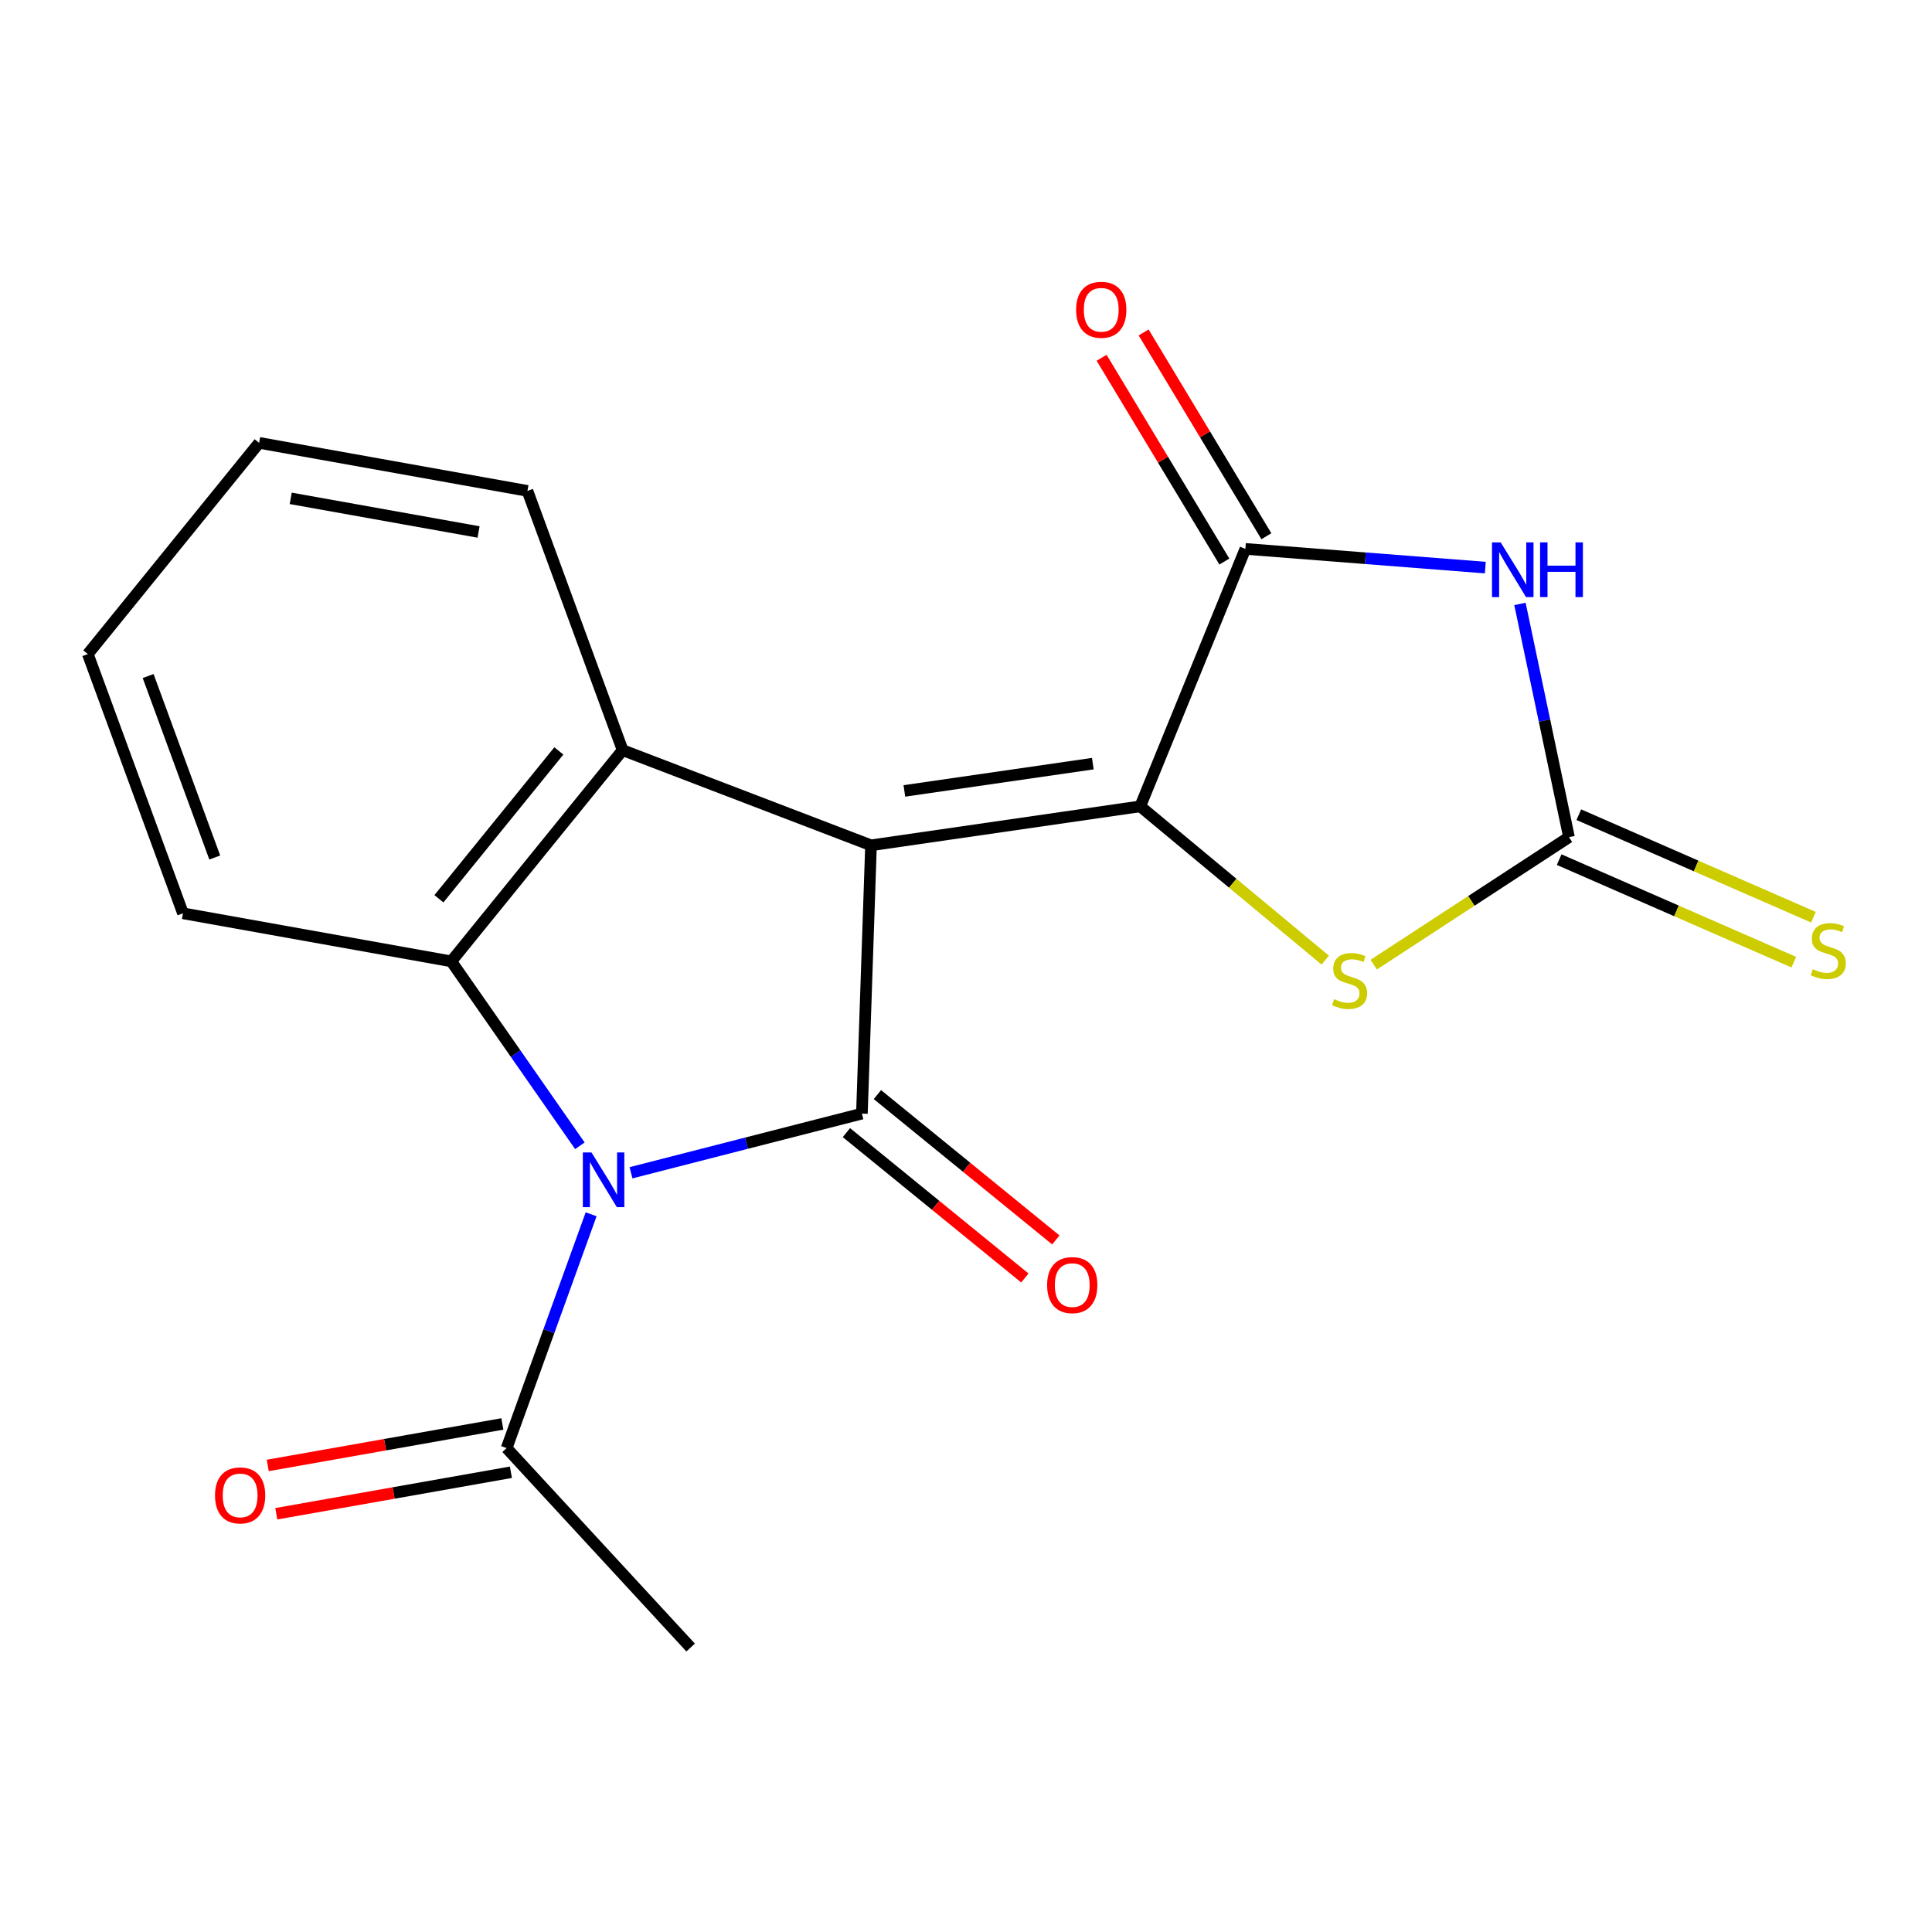 <?xml version='1.0' encoding='iso-8859-1'?>
<svg version='1.1' baseProfile='full'
              xmlns='http://www.w3.org/2000/svg'
                      xmlns:rdkit='http://www.rdkit.org/xml'
                      xmlns:xlink='http://www.w3.org/1999/xlink'
                  xml:space='preserve'
width='1000px' height='1000px' viewBox='0 0 1000 1000'>
<!-- END OF HEADER -->
<rect style='opacity:1.0;fill:#FFFFFF;stroke:none' width='1000' height='1000' x='0' y='0'> </rect>
<path class='bond-0' d='M 450.834,437.532 L 446.123,576.402' style='fill:none;fill-rule:evenodd;stroke:#000000;stroke-width:6px;stroke-linecap:butt;stroke-linejoin:miter;stroke-opacity:1' />
<path class='bond-2' d='M 450.834,437.532 L 590.183,417.361' style='fill:none;fill-rule:evenodd;stroke:#000000;stroke-width:6px;stroke-linecap:butt;stroke-linejoin:miter;stroke-opacity:1' />
<path class='bond-2' d='M 468.099,409.379 L 565.643,395.259' style='fill:none;fill-rule:evenodd;stroke:#000000;stroke-width:6px;stroke-linecap:butt;stroke-linejoin:miter;stroke-opacity:1' />
<path class='bond-4' d='M 450.834,437.532 L 322.276,388.276' style='fill:none;fill-rule:evenodd;stroke:#000000;stroke-width:6px;stroke-linecap:butt;stroke-linejoin:miter;stroke-opacity:1' />
<path class='bond-1' d='M 446.123,576.402 L 386.365,591.715' style='fill:none;fill-rule:evenodd;stroke:#000000;stroke-width:6px;stroke-linecap:butt;stroke-linejoin:miter;stroke-opacity:1' />
<path class='bond-1' d='M 386.365,591.715 L 326.607,607.028' style='fill:none;fill-rule:evenodd;stroke:#0000FF;stroke-width:6px;stroke-linecap:butt;stroke-linejoin:miter;stroke-opacity:1' />
<path class='bond-10' d='M 438.105,586.244 L 484.283,623.86' style='fill:none;fill-rule:evenodd;stroke:#000000;stroke-width:6px;stroke-linecap:butt;stroke-linejoin:miter;stroke-opacity:1' />
<path class='bond-10' d='M 484.283,623.86 L 530.461,661.477' style='fill:none;fill-rule:evenodd;stroke:#FF0000;stroke-width:6px;stroke-linecap:butt;stroke-linejoin:miter;stroke-opacity:1' />
<path class='bond-10' d='M 454.141,566.559 L 500.319,604.175' style='fill:none;fill-rule:evenodd;stroke:#000000;stroke-width:6px;stroke-linecap:butt;stroke-linejoin:miter;stroke-opacity:1' />
<path class='bond-10' d='M 500.319,604.175 L 546.497,641.791' style='fill:none;fill-rule:evenodd;stroke:#FF0000;stroke-width:6px;stroke-linecap:butt;stroke-linejoin:miter;stroke-opacity:1' />
<path class='bond-9' d='M 305.965,628.515 L 284.097,689.024' style='fill:none;fill-rule:evenodd;stroke:#0000FF;stroke-width:6px;stroke-linecap:butt;stroke-linejoin:miter;stroke-opacity:1' />
<path class='bond-9' d='M 284.097,689.024 L 262.229,749.533' style='fill:none;fill-rule:evenodd;stroke:#000000;stroke-width:6px;stroke-linecap:butt;stroke-linejoin:miter;stroke-opacity:1' />
<path class='bond-19' d='M 300.143,593.058 L 266.869,545.326' style='fill:none;fill-rule:evenodd;stroke:#0000FF;stroke-width:6px;stroke-linecap:butt;stroke-linejoin:miter;stroke-opacity:1' />
<path class='bond-19' d='M 266.869,545.326 L 233.594,497.594' style='fill:none;fill-rule:evenodd;stroke:#000000;stroke-width:6px;stroke-linecap:butt;stroke-linejoin:miter;stroke-opacity:1' />
<path class='bond-5' d='M 590.183,417.361 L 644.602,284.106' style='fill:none;fill-rule:evenodd;stroke:#000000;stroke-width:6px;stroke-linecap:butt;stroke-linejoin:miter;stroke-opacity:1' />
<path class='bond-8' d='M 590.183,417.361 L 638.068,457.163' style='fill:none;fill-rule:evenodd;stroke:#000000;stroke-width:6px;stroke-linecap:butt;stroke-linejoin:miter;stroke-opacity:1' />
<path class='bond-8' d='M 638.068,457.163 L 685.953,496.964' style='fill:none;fill-rule:evenodd;stroke:#CCCC00;stroke-width:6px;stroke-linecap:butt;stroke-linejoin:miter;stroke-opacity:1' />
<path class='bond-3' d='M 768.795,293.789 L 706.699,288.948' style='fill:none;fill-rule:evenodd;stroke:#0000FF;stroke-width:6px;stroke-linecap:butt;stroke-linejoin:miter;stroke-opacity:1' />
<path class='bond-3' d='M 706.699,288.948 L 644.602,284.106' style='fill:none;fill-rule:evenodd;stroke:#000000;stroke-width:6px;stroke-linecap:butt;stroke-linejoin:miter;stroke-opacity:1' />
<path class='bond-20' d='M 786.726,312.593 L 799.416,372.954' style='fill:none;fill-rule:evenodd;stroke:#0000FF;stroke-width:6px;stroke-linecap:butt;stroke-linejoin:miter;stroke-opacity:1' />
<path class='bond-20' d='M 799.416,372.954 L 812.105,433.315' style='fill:none;fill-rule:evenodd;stroke:#000000;stroke-width:6px;stroke-linecap:butt;stroke-linejoin:miter;stroke-opacity:1' />
<path class='bond-6' d='M 322.276,388.276 L 233.594,497.594' style='fill:none;fill-rule:evenodd;stroke:#000000;stroke-width:6px;stroke-linecap:butt;stroke-linejoin:miter;stroke-opacity:1' />
<path class='bond-6' d='M 289.256,388.678 L 227.179,465.201' style='fill:none;fill-rule:evenodd;stroke:#000000;stroke-width:6px;stroke-linecap:butt;stroke-linejoin:miter;stroke-opacity:1' />
<path class='bond-14' d='M 322.276,388.276 L 273.005,254.09' style='fill:none;fill-rule:evenodd;stroke:#000000;stroke-width:6px;stroke-linecap:butt;stroke-linejoin:miter;stroke-opacity:1' />
<path class='bond-12' d='M 655.476,277.556 L 623.709,224.82' style='fill:none;fill-rule:evenodd;stroke:#000000;stroke-width:6px;stroke-linecap:butt;stroke-linejoin:miter;stroke-opacity:1' />
<path class='bond-12' d='M 623.709,224.82 L 591.941,172.083' style='fill:none;fill-rule:evenodd;stroke:#FF0000;stroke-width:6px;stroke-linecap:butt;stroke-linejoin:miter;stroke-opacity:1' />
<path class='bond-12' d='M 633.728,290.657 L 601.96,237.921' style='fill:none;fill-rule:evenodd;stroke:#000000;stroke-width:6px;stroke-linecap:butt;stroke-linejoin:miter;stroke-opacity:1' />
<path class='bond-12' d='M 601.96,237.921 L 570.192,185.185' style='fill:none;fill-rule:evenodd;stroke:#FF0000;stroke-width:6px;stroke-linecap:butt;stroke-linejoin:miter;stroke-opacity:1' />
<path class='bond-15' d='M 233.594,497.594 L 94.711,472.726' style='fill:none;fill-rule:evenodd;stroke:#000000;stroke-width:6px;stroke-linecap:butt;stroke-linejoin:miter;stroke-opacity:1' />
<path class='bond-7' d='M 812.105,433.315 L 761.566,466.307' style='fill:none;fill-rule:evenodd;stroke:#000000;stroke-width:6px;stroke-linecap:butt;stroke-linejoin:miter;stroke-opacity:1' />
<path class='bond-7' d='M 761.566,466.307 L 711.026,499.299' style='fill:none;fill-rule:evenodd;stroke:#CCCC00;stroke-width:6px;stroke-linecap:butt;stroke-linejoin:miter;stroke-opacity:1' />
<path class='bond-11' d='M 807.022,444.948 L 867.745,471.482' style='fill:none;fill-rule:evenodd;stroke:#000000;stroke-width:6px;stroke-linecap:butt;stroke-linejoin:miter;stroke-opacity:1' />
<path class='bond-11' d='M 867.745,471.482 L 928.467,498.017' style='fill:none;fill-rule:evenodd;stroke:#CCCC00;stroke-width:6px;stroke-linecap:butt;stroke-linejoin:miter;stroke-opacity:1' />
<path class='bond-11' d='M 817.189,421.682 L 877.911,448.217' style='fill:none;fill-rule:evenodd;stroke:#000000;stroke-width:6px;stroke-linecap:butt;stroke-linejoin:miter;stroke-opacity:1' />
<path class='bond-11' d='M 877.911,448.217 L 938.634,474.751' style='fill:none;fill-rule:evenodd;stroke:#CCCC00;stroke-width:6px;stroke-linecap:butt;stroke-linejoin:miter;stroke-opacity:1' />
<path class='bond-13' d='M 260.017,737.032 L 199.299,747.774' style='fill:none;fill-rule:evenodd;stroke:#000000;stroke-width:6px;stroke-linecap:butt;stroke-linejoin:miter;stroke-opacity:1' />
<path class='bond-13' d='M 199.299,747.774 L 138.581,758.515' style='fill:none;fill-rule:evenodd;stroke:#FF0000;stroke-width:6px;stroke-linecap:butt;stroke-linejoin:miter;stroke-opacity:1' />
<path class='bond-13' d='M 264.44,762.034 L 203.722,772.776' style='fill:none;fill-rule:evenodd;stroke:#000000;stroke-width:6px;stroke-linecap:butt;stroke-linejoin:miter;stroke-opacity:1' />
<path class='bond-13' d='M 203.722,772.776 L 143.004,783.517' style='fill:none;fill-rule:evenodd;stroke:#FF0000;stroke-width:6px;stroke-linecap:butt;stroke-linejoin:miter;stroke-opacity:1' />
<path class='bond-16' d='M 262.229,749.533 L 357.469,852.758' style='fill:none;fill-rule:evenodd;stroke:#000000;stroke-width:6px;stroke-linecap:butt;stroke-linejoin:miter;stroke-opacity:1' />
<path class='bond-17' d='M 273.005,254.09 L 134.122,229.222' style='fill:none;fill-rule:evenodd;stroke:#000000;stroke-width:6px;stroke-linecap:butt;stroke-linejoin:miter;stroke-opacity:1' />
<path class='bond-17' d='M 247.698,275.352 L 150.479,257.944' style='fill:none;fill-rule:evenodd;stroke:#000000;stroke-width:6px;stroke-linecap:butt;stroke-linejoin:miter;stroke-opacity:1' />
<path class='bond-21' d='M 94.711,472.726 L 45.455,338.54' style='fill:none;fill-rule:evenodd;stroke:#000000;stroke-width:6px;stroke-linecap:butt;stroke-linejoin:miter;stroke-opacity:1' />
<path class='bond-21' d='M 111.158,443.849 L 76.678,349.918' style='fill:none;fill-rule:evenodd;stroke:#000000;stroke-width:6px;stroke-linecap:butt;stroke-linejoin:miter;stroke-opacity:1' />
<path class='bond-18' d='M 134.122,229.222 L 45.455,338.54' style='fill:none;fill-rule:evenodd;stroke:#000000;stroke-width:6px;stroke-linecap:butt;stroke-linejoin:miter;stroke-opacity:1' />
<path  class='atom-2' d='M 306.156 596.504
L 315.436 611.504
Q 316.356 612.984, 317.836 615.664
Q 319.316 618.344, 319.396 618.504
L 319.396 596.504
L 323.156 596.504
L 323.156 624.824
L 319.276 624.824
L 309.316 608.424
Q 308.156 606.504, 306.916 604.304
Q 305.716 602.104, 305.356 601.424
L 305.356 624.824
L 301.676 624.824
L 301.676 596.504
L 306.156 596.504
' fill='#0000FF'/>
<path  class='atom-4' d='M 776.746 280.737
L 786.026 295.737
Q 786.946 297.217, 788.426 299.897
Q 789.906 302.577, 789.986 302.737
L 789.986 280.737
L 793.746 280.737
L 793.746 309.057
L 789.866 309.057
L 779.906 292.657
Q 778.746 290.737, 777.506 288.537
Q 776.306 286.337, 775.946 285.657
L 775.946 309.057
L 772.266 309.057
L 772.266 280.737
L 776.746 280.737
' fill='#0000FF'/>
<path  class='atom-4' d='M 797.146 280.737
L 800.986 280.737
L 800.986 292.777
L 815.466 292.777
L 815.466 280.737
L 819.306 280.737
L 819.306 309.057
L 815.466 309.057
L 815.466 295.977
L 800.986 295.977
L 800.986 309.057
L 797.146 309.057
L 797.146 280.737
' fill='#0000FF'/>
<path  class='atom-9' d='M 690.556 517.16
Q 690.876 517.28, 692.196 517.84
Q 693.516 518.4, 694.956 518.76
Q 696.436 519.08, 697.876 519.08
Q 700.556 519.08, 702.116 517.8
Q 703.676 516.48, 703.676 514.2
Q 703.676 512.64, 702.876 511.68
Q 702.116 510.72, 700.916 510.2
Q 699.716 509.68, 697.716 509.08
Q 695.196 508.32, 693.676 507.6
Q 692.196 506.88, 691.116 505.36
Q 690.076 503.84, 690.076 501.28
Q 690.076 497.72, 692.476 495.52
Q 694.916 493.32, 699.716 493.32
Q 702.996 493.32, 706.716 494.88
L 705.796 497.96
Q 702.396 496.56, 699.836 496.56
Q 697.076 496.56, 695.556 497.72
Q 694.036 498.84, 694.076 500.8
Q 694.076 502.32, 694.836 503.24
Q 695.636 504.16, 696.756 504.68
Q 697.916 505.2, 699.836 505.8
Q 702.396 506.6, 703.916 507.4
Q 705.436 508.2, 706.516 509.84
Q 707.636 511.44, 707.636 514.2
Q 707.636 518.12, 704.996 520.24
Q 702.396 522.32, 698.036 522.32
Q 695.516 522.32, 693.596 521.76
Q 691.716 521.24, 689.476 520.32
L 690.556 517.16
' fill='#CCCC00'/>
<path  class='atom-11' d='M 541.989 665.163
Q 541.989 658.363, 545.349 654.563
Q 548.709 650.763, 554.989 650.763
Q 561.269 650.763, 564.629 654.563
Q 567.989 658.363, 567.989 665.163
Q 567.989 672.043, 564.589 675.963
Q 561.189 679.843, 554.989 679.843
Q 548.749 679.843, 545.349 675.963
Q 541.989 672.083, 541.989 665.163
M 554.989 676.643
Q 559.309 676.643, 561.629 673.763
Q 563.989 670.843, 563.989 665.163
Q 563.989 659.603, 561.629 656.803
Q 559.309 653.963, 554.989 653.963
Q 550.669 653.963, 548.309 656.763
Q 545.989 659.563, 545.989 665.163
Q 545.989 670.883, 548.309 673.763
Q 550.669 676.643, 554.989 676.643
' fill='#FF0000'/>
<path  class='atom-12' d='M 938.292 501.672
Q 938.612 501.792, 939.932 502.352
Q 941.252 502.912, 942.692 503.272
Q 944.172 503.592, 945.612 503.592
Q 948.292 503.592, 949.852 502.312
Q 951.412 500.992, 951.412 498.712
Q 951.412 497.152, 950.612 496.192
Q 949.852 495.232, 948.652 494.712
Q 947.452 494.192, 945.452 493.592
Q 942.932 492.832, 941.412 492.112
Q 939.932 491.392, 938.852 489.872
Q 937.812 488.352, 937.812 485.792
Q 937.812 482.232, 940.212 480.032
Q 942.652 477.832, 947.452 477.832
Q 950.732 477.832, 954.452 479.392
L 953.532 482.472
Q 950.132 481.072, 947.572 481.072
Q 944.812 481.072, 943.292 482.232
Q 941.772 483.352, 941.812 485.312
Q 941.812 486.832, 942.572 487.752
Q 943.372 488.672, 944.492 489.192
Q 945.652 489.712, 947.572 490.312
Q 950.132 491.112, 951.652 491.912
Q 953.172 492.712, 954.252 494.352
Q 955.372 495.952, 955.372 498.712
Q 955.372 502.632, 952.732 504.752
Q 950.132 506.832, 945.772 506.832
Q 943.252 506.832, 941.332 506.272
Q 939.452 505.752, 937.212 504.832
L 938.292 501.672
' fill='#CCCC00'/>
<path  class='atom-13' d='M 556.998 160.34
Q 556.998 153.54, 560.358 149.74
Q 563.718 145.94, 569.998 145.94
Q 576.278 145.94, 579.638 149.74
Q 582.998 153.54, 582.998 160.34
Q 582.998 167.22, 579.598 171.14
Q 576.198 175.02, 569.998 175.02
Q 563.758 175.02, 560.358 171.14
Q 556.998 167.26, 556.998 160.34
M 569.998 171.82
Q 574.318 171.82, 576.638 168.94
Q 578.998 166.02, 578.998 160.34
Q 578.998 154.78, 576.638 151.98
Q 574.318 149.14, 569.998 149.14
Q 565.678 149.14, 563.318 151.94
Q 560.998 154.74, 560.998 160.34
Q 560.998 166.06, 563.318 168.94
Q 565.678 171.82, 569.998 171.82
' fill='#FF0000'/>
<path  class='atom-14' d='M 111.29 774.016
Q 111.29 767.216, 114.65 763.416
Q 118.01 759.616, 124.29 759.616
Q 130.57 759.616, 133.93 763.416
Q 137.29 767.216, 137.29 774.016
Q 137.29 780.896, 133.89 784.816
Q 130.49 788.696, 124.29 788.696
Q 118.05 788.696, 114.65 784.816
Q 111.29 780.936, 111.29 774.016
M 124.29 785.496
Q 128.61 785.496, 130.93 782.616
Q 133.29 779.696, 133.29 774.016
Q 133.29 768.456, 130.93 765.656
Q 128.61 762.816, 124.29 762.816
Q 119.97 762.816, 117.61 765.616
Q 115.29 768.416, 115.29 774.016
Q 115.29 779.736, 117.61 782.616
Q 119.97 785.496, 124.29 785.496
' fill='#FF0000'/>
</svg>
